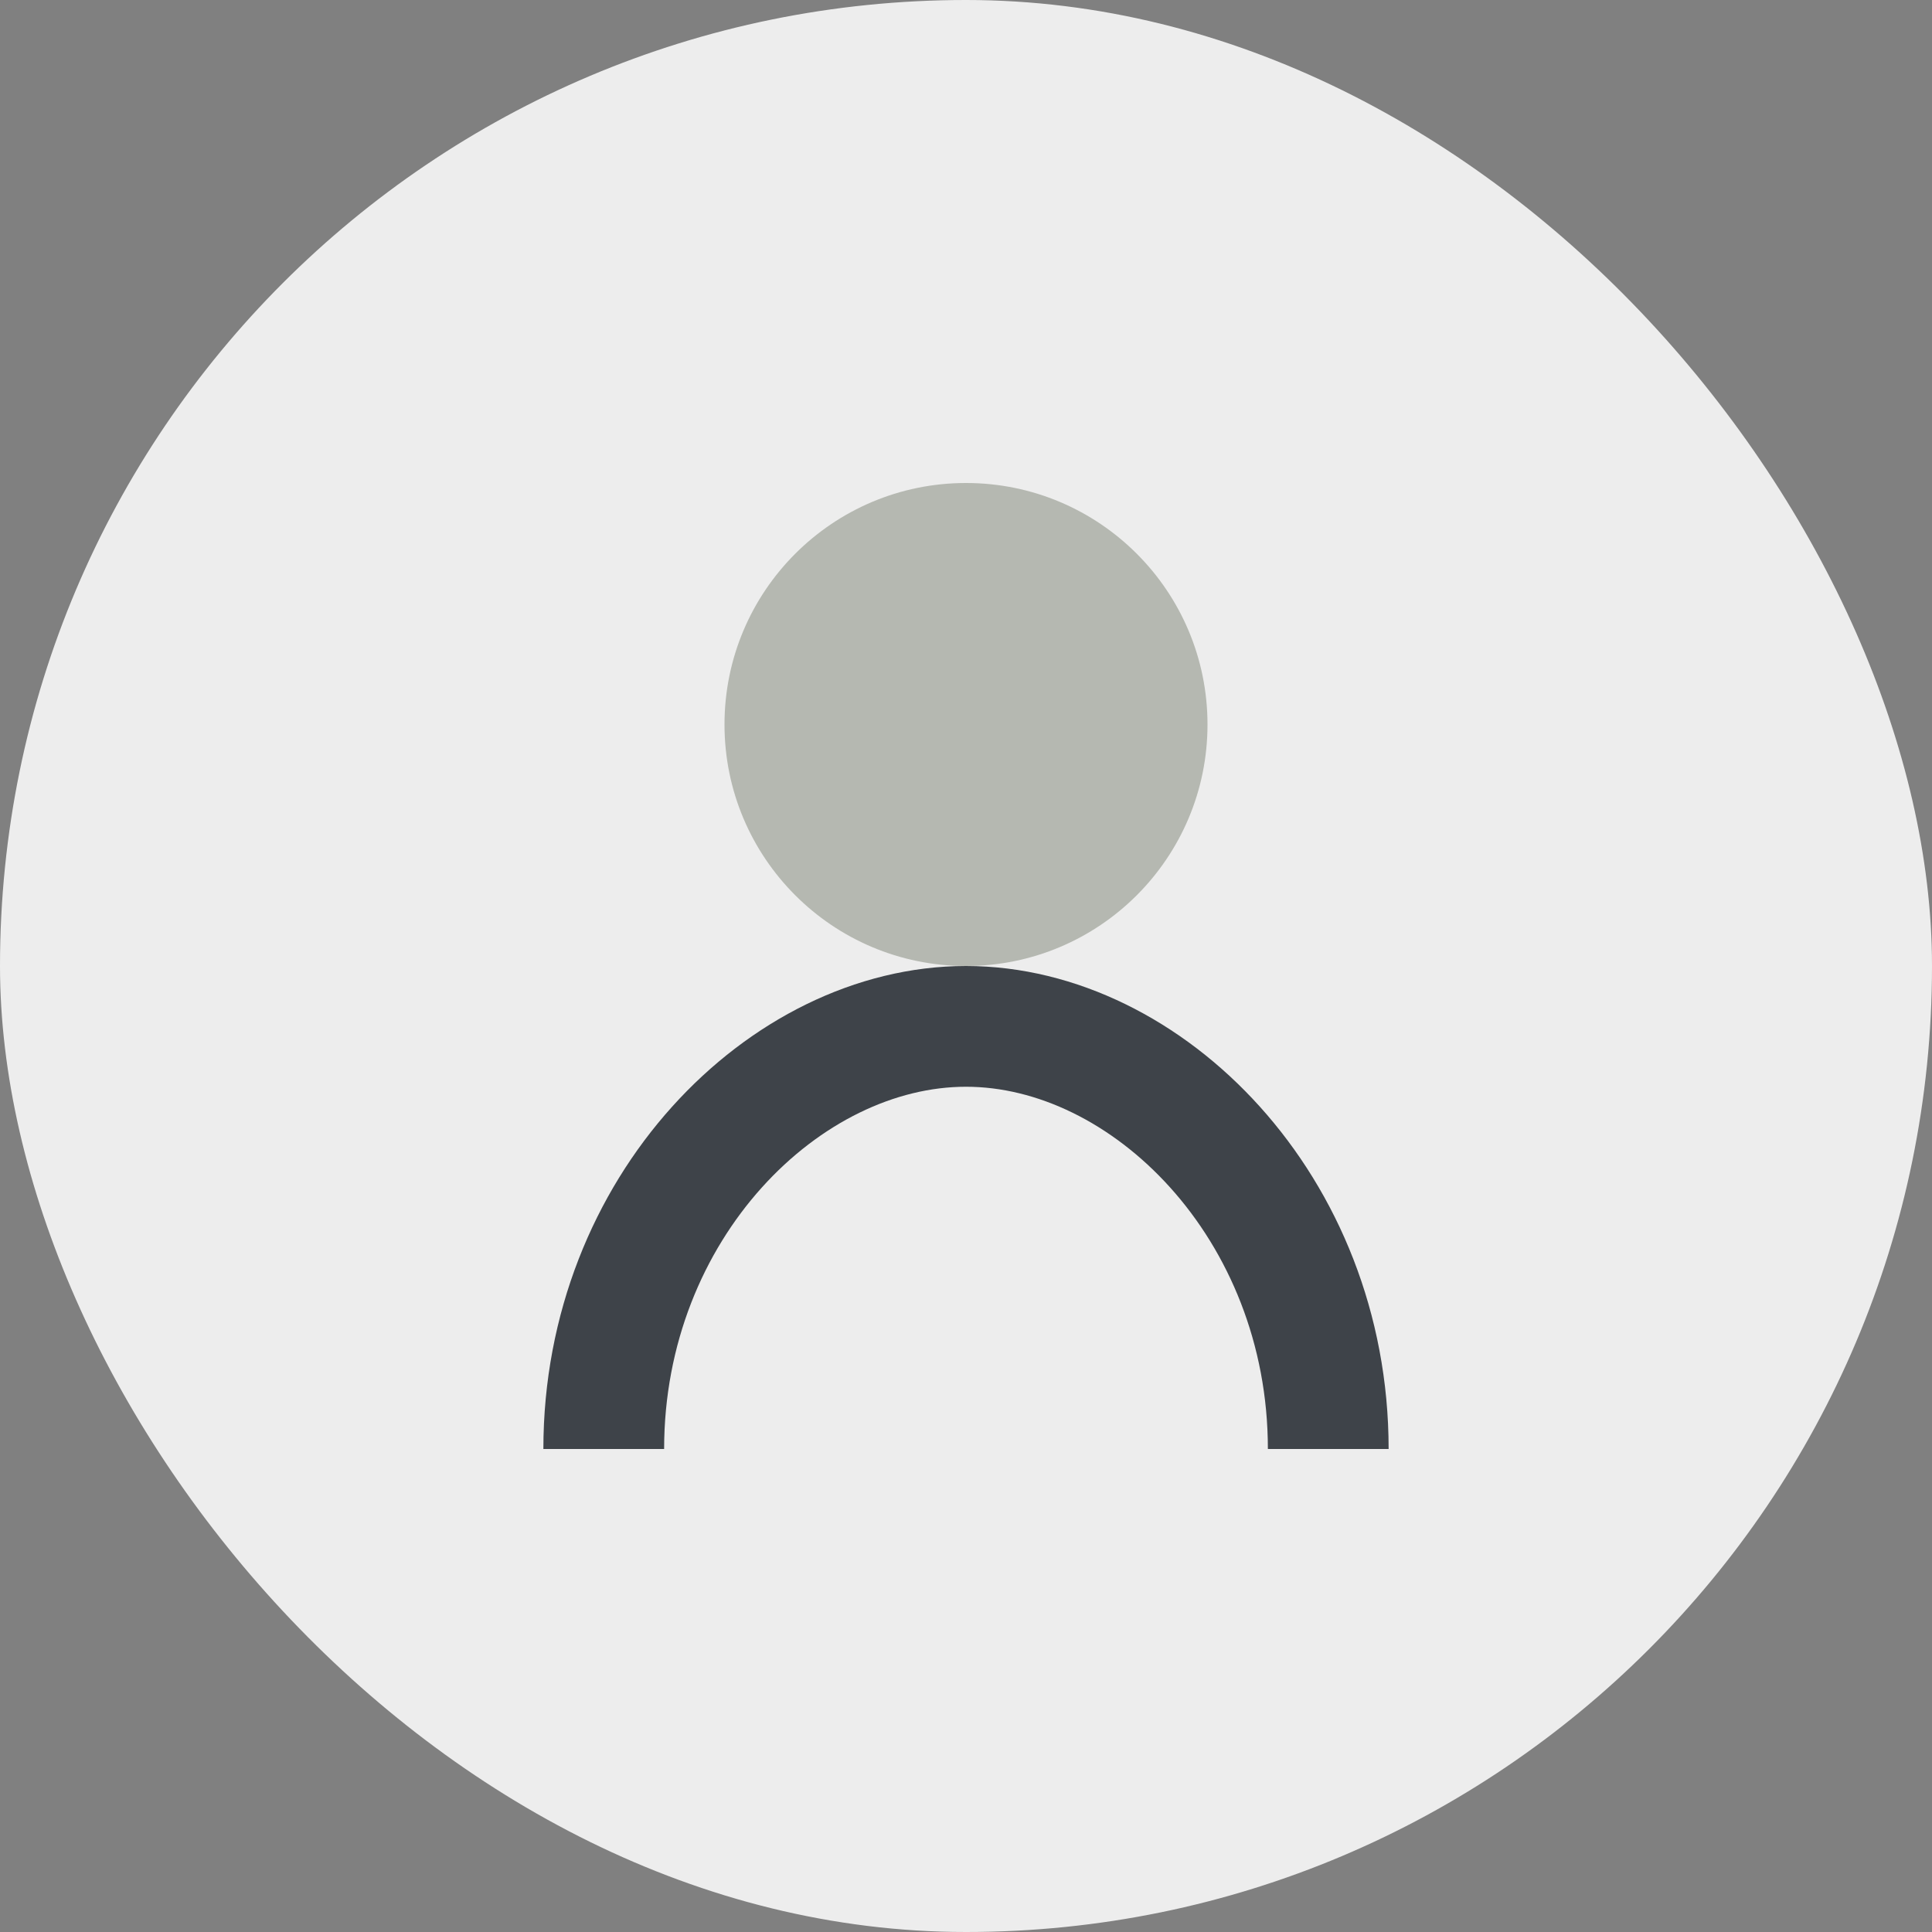 <?xml version="1.0" encoding="UTF-8"?>
<svg xmlns="http://www.w3.org/2000/svg" width="32" height="32" viewBox="0 0 32 32"><rect x="0" y="0" width="32" height="32" fill="#808080" stroke="none"/><rect width="32" height="32" rx="16" fill="#EDEDED"/><circle cx="16" cy="12" r="4" fill="#B5B8B1"/><path d="M10 24c0-4 3-7 6-7s6 3 6 7" stroke="#3E4349" stroke-width="2" fill="none"/></svg>